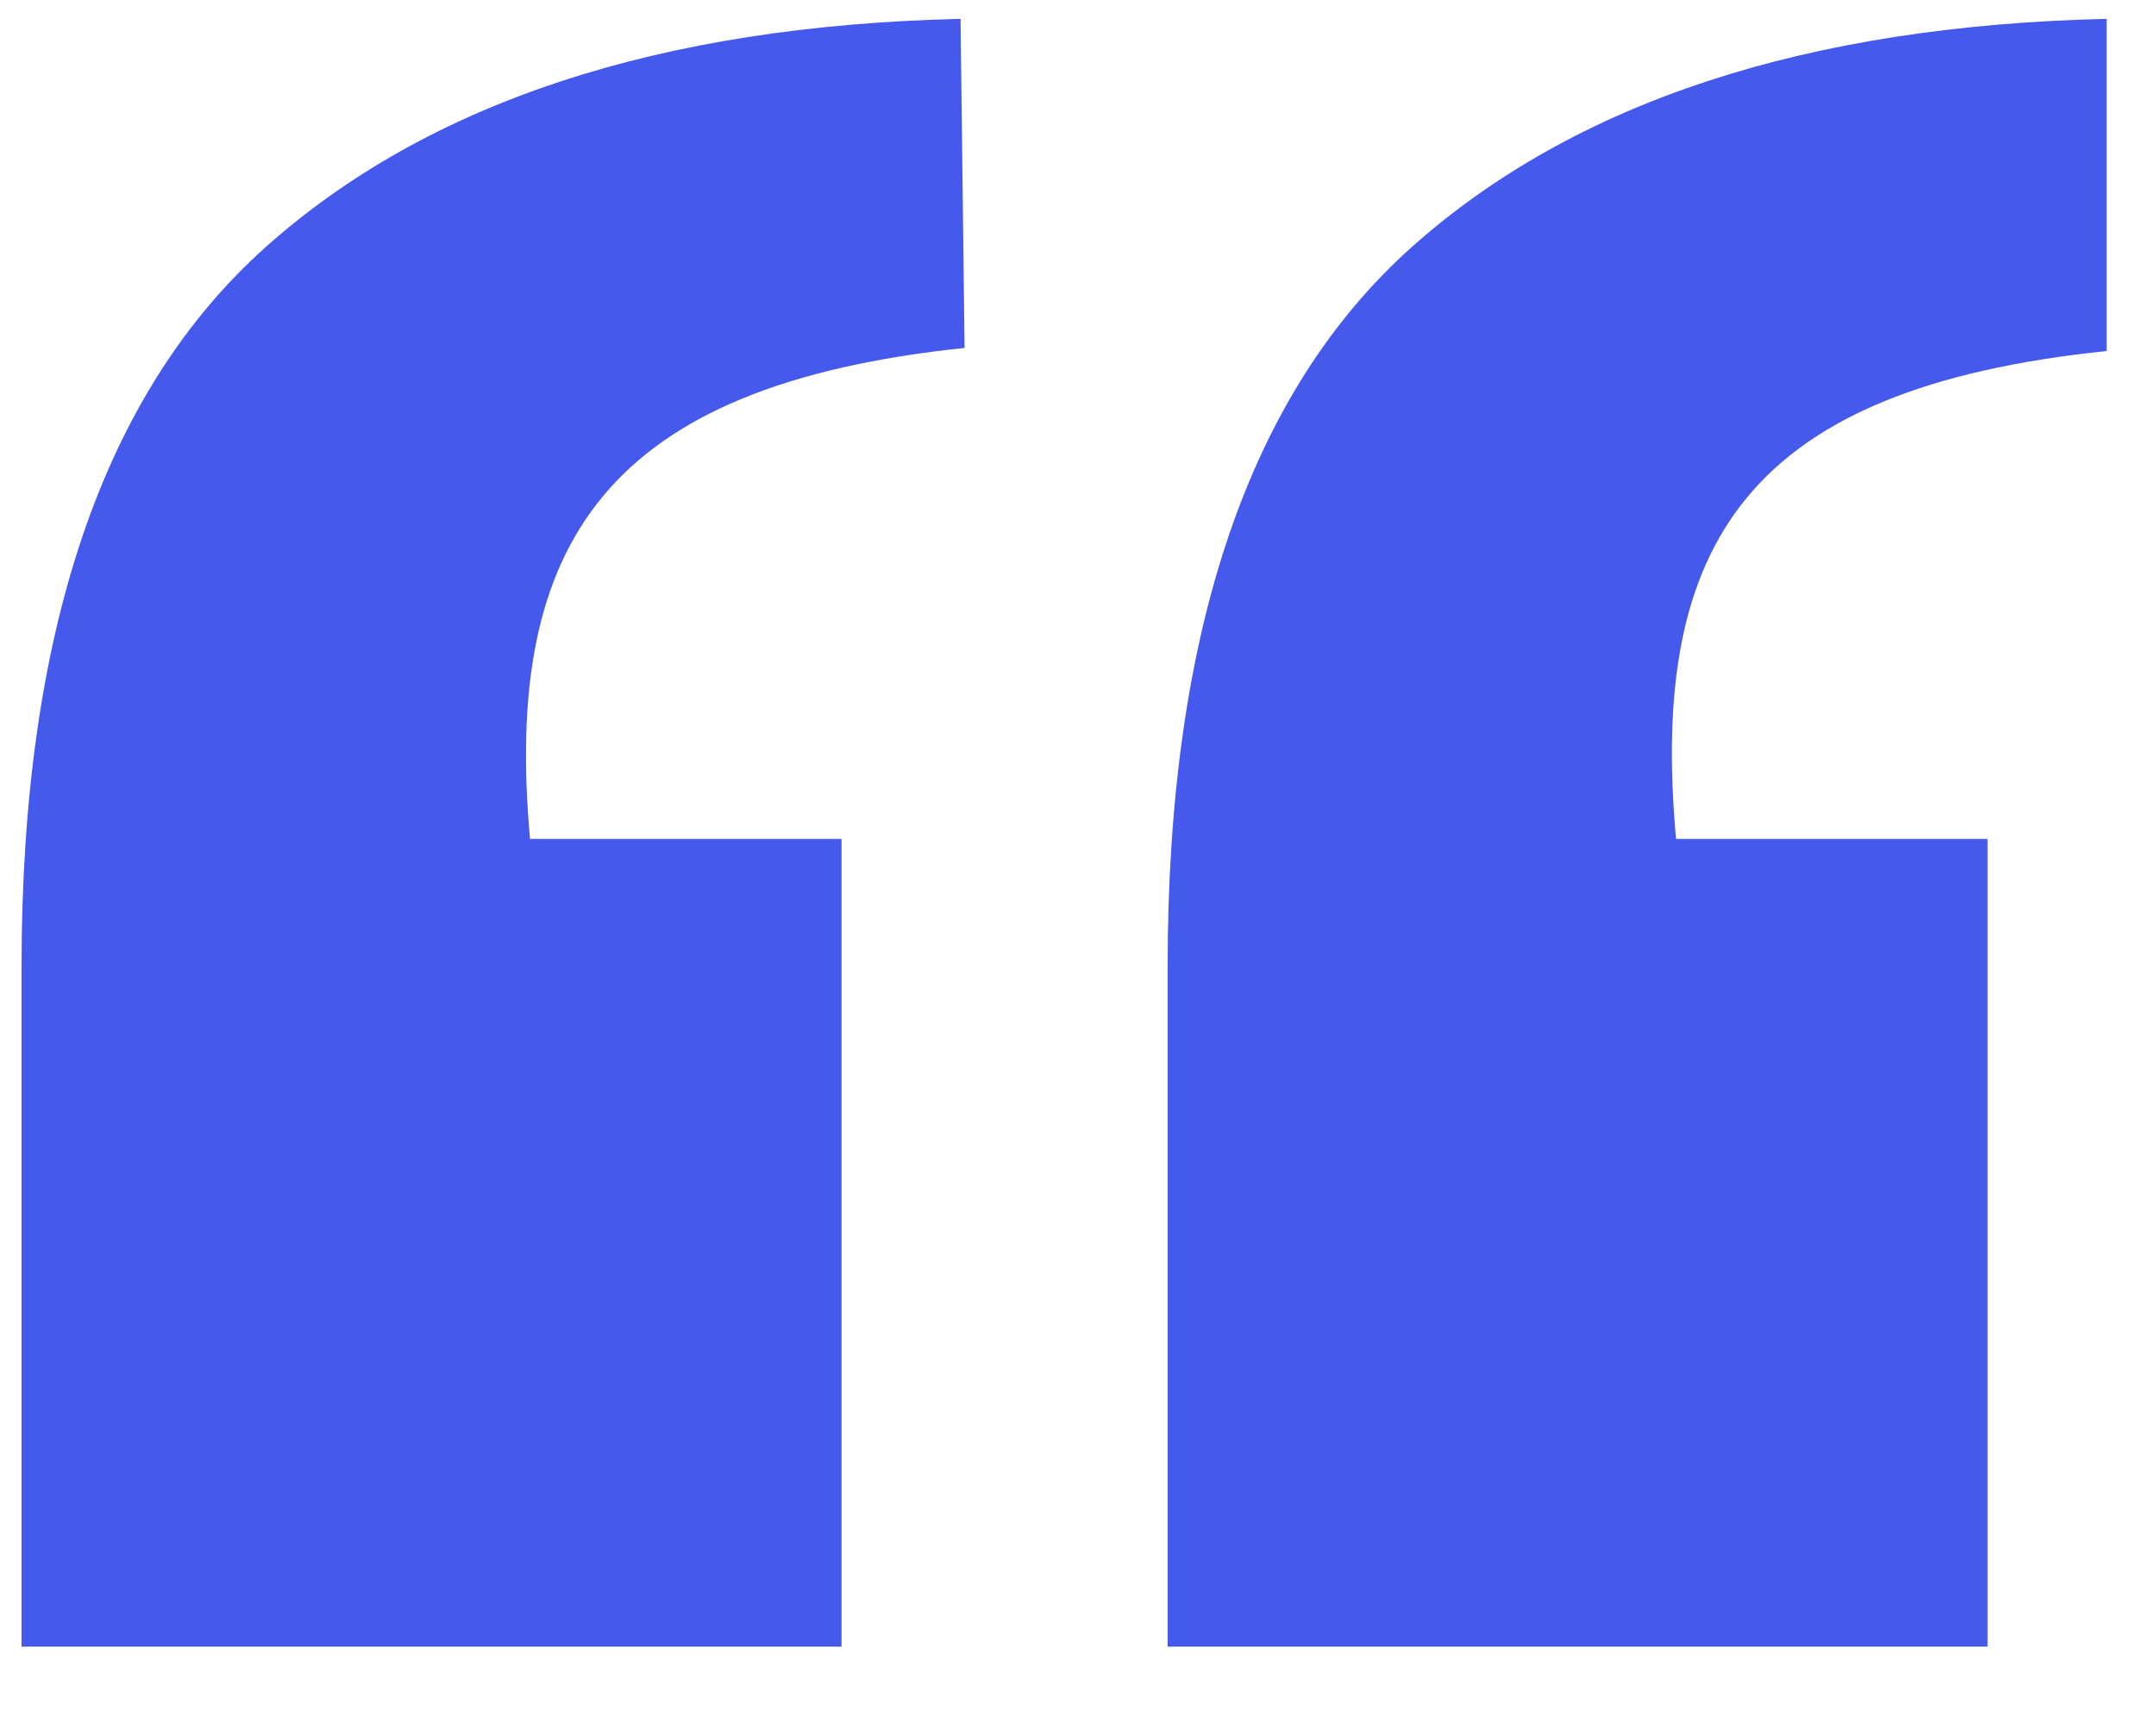 <svg xmlns="http://www.w3.org/2000/svg" xmlns:xlink="http://www.w3.org/1999/xlink" width="50" zoomAndPan="magnify" viewBox="0 0 37.5 30" height="40" preserveAspectRatio="xMidYMid meet" version="1.0"><defs><clipPath id="e50aef91b0"><path d="M 0.363 0.328 L 36.652 0.328 L 36.652 28.637 L 0.363 28.637 Z M 0.363 0.328 " clip-rule="nonzero"/></clipPath></defs><g clip-path="url(#e50aef91b0)"><path fill="#4559ed" d="M 9.219 14.59 L 14.637 14.59 L 14.637 28.691 L 0.375 28.691 L 0.375 16.805 C 0.375 10.988 1.793 6.824 4.621 4.297 C 7.449 1.773 11.48 0.449 16.707 0.328 L 16.777 6.051 C 10.551 6.703 8.75 9.43 9.219 14.59 Z M 29.152 14.59 L 34.57 14.59 L 34.57 28.691 L 20.309 28.691 L 20.309 16.805 C 20.309 10.988 21.727 6.824 24.555 4.297 C 27.383 1.773 31.414 0.449 36.641 0.328 L 36.641 6.105 C 30.41 6.75 28.684 9.43 29.152 14.59 Z M 29.152 14.59 " fill-opacity="1" fill-rule="nonzero"/></g></svg>